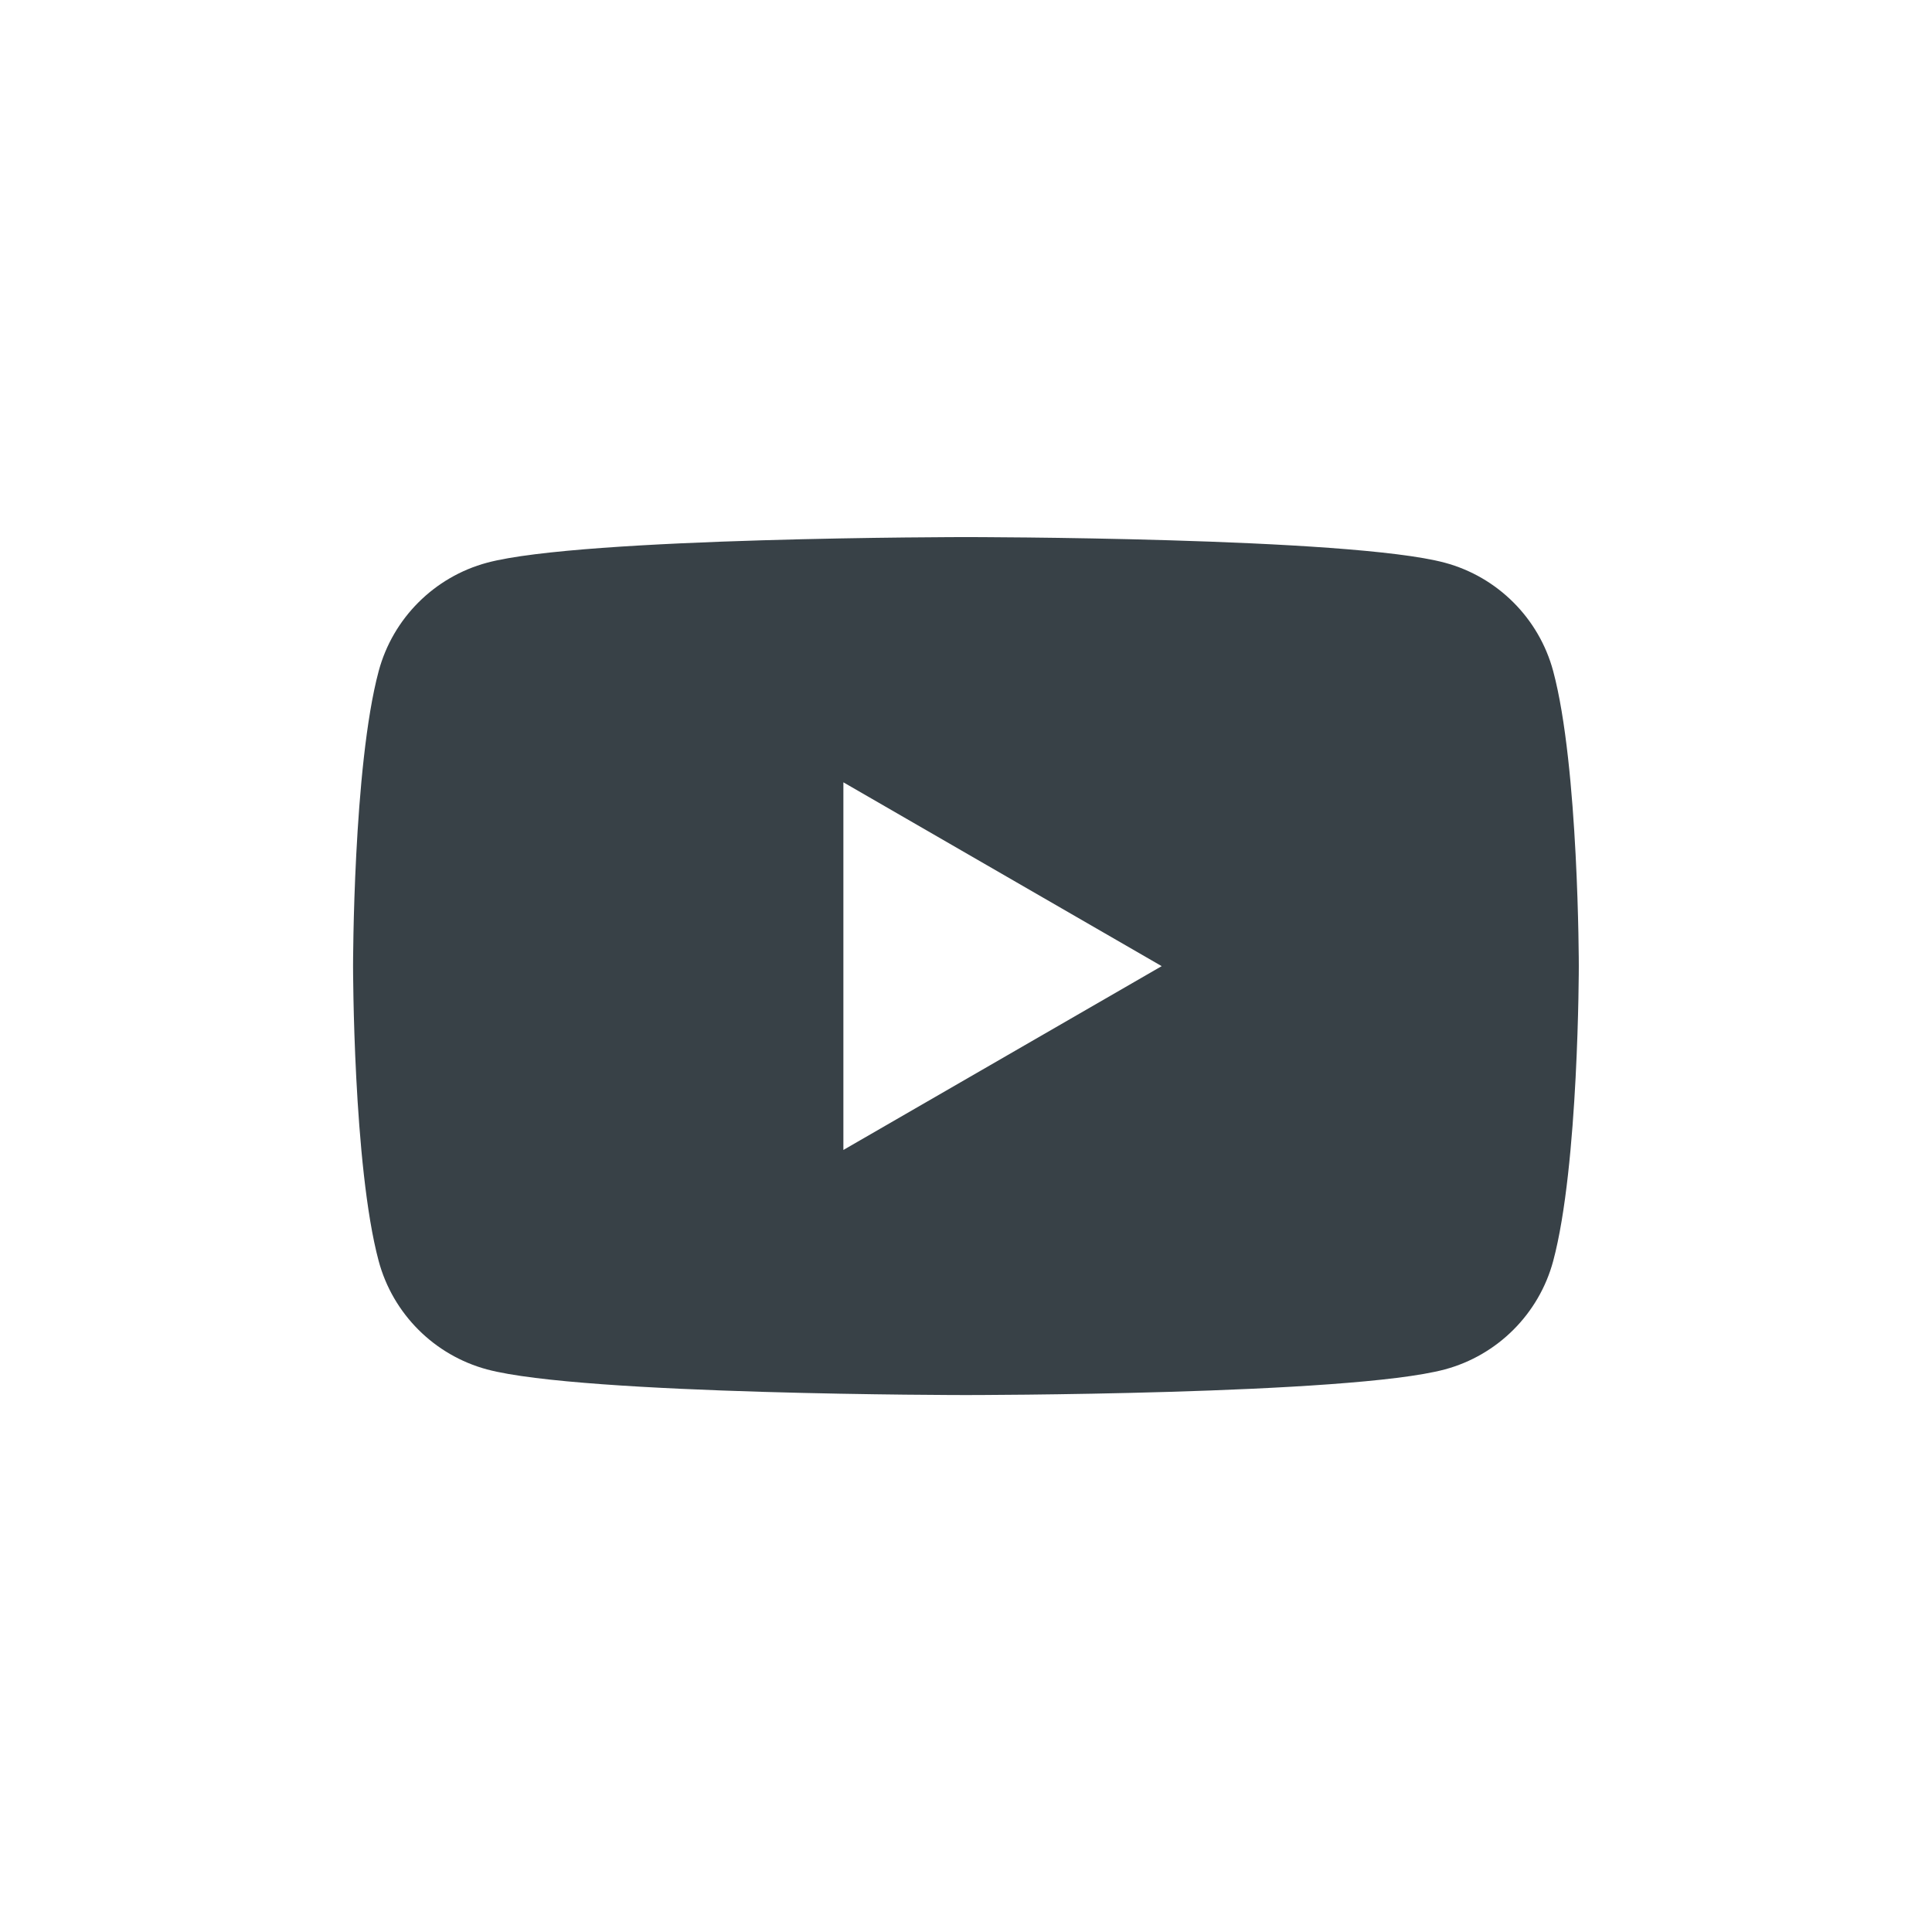 <?xml version="1.0" encoding="UTF-8"?><svg id="Ebene_1" xmlns="http://www.w3.org/2000/svg" xmlns:xlink="http://www.w3.org/1999/xlink" viewBox="0 0 141.73 141.73"><defs><style>.cls-1{fill:none;}.cls-2{clip-path:url(#clippath-1);}.cls-3{fill:#384147;}.cls-4{clip-path:url(#clippath);}</style><clipPath id="clippath"><rect class="cls-1" width="141.73" height="141.73"/></clipPath><clipPath id="clippath-1"><rect class="cls-1" width="141.73" height="141.73"/></clipPath></defs><g class="cls-4"><g class="cls-2"><path class="cls-3" d="M85.23,70.87l-23.36,13.49v-26.97l23.36,13.49ZM115.82,70.87s0-14.63-1.88-21.64c-1.04-3.87-4.08-6.91-7.95-7.95-7.01-1.88-35.13-1.88-35.13-1.88,0,0-28.12,0-35.13,1.88-3.87,1.04-6.91,4.08-7.95,7.95-1.88,7.01-1.88,21.64-1.88,21.64,0,0,0,14.63,1.88,21.64,1.04,3.87,4.08,6.91,7.95,7.95,7.01,1.88,35.13,1.88,35.13,1.88,0,0,28.12,0,35.13-1.88,3.87-1.04,6.91-4.08,7.95-7.95,1.88-7.01,1.88-21.64,1.88-21.64"/></g></g></svg>